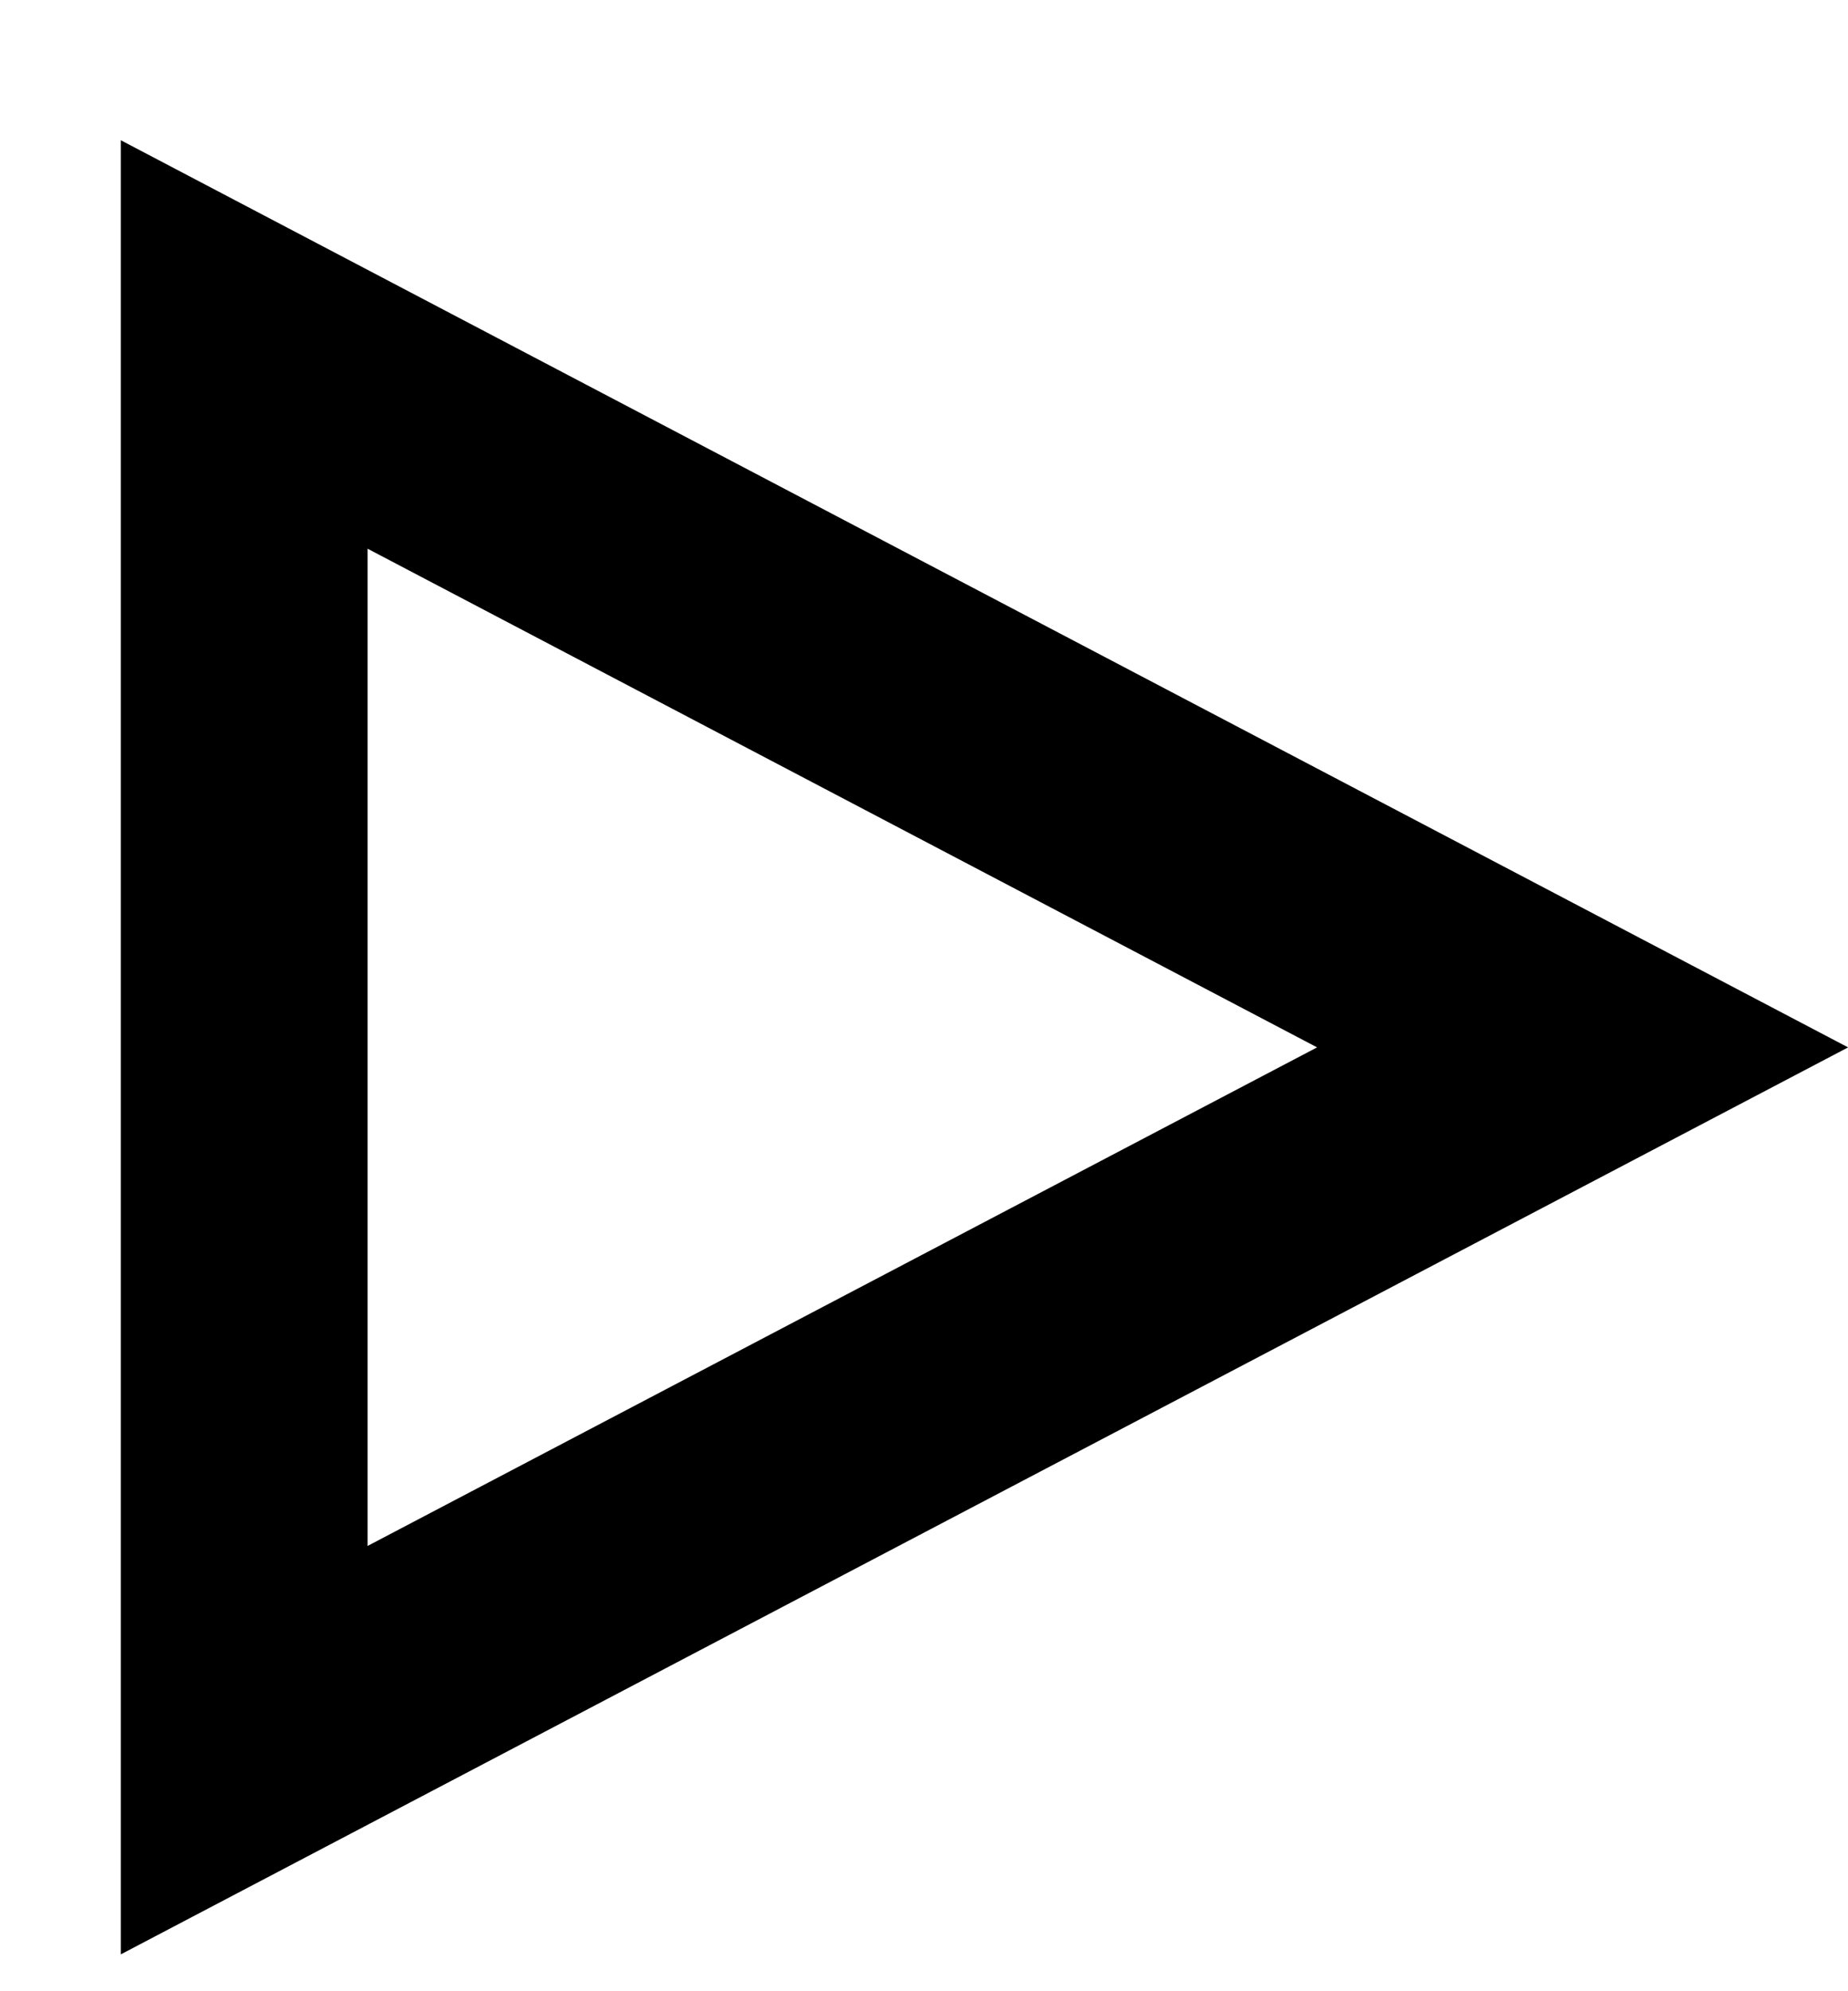<svg width="13" height="14" viewBox="0 0 13 14" fill="none" xmlns="http://www.w3.org/2000/svg">
<path d="M1.718 2.422L11.133 7.364L1.718 12.305L1.718 2.422Z" stroke="black" stroke-width="1.736"/>
</svg>